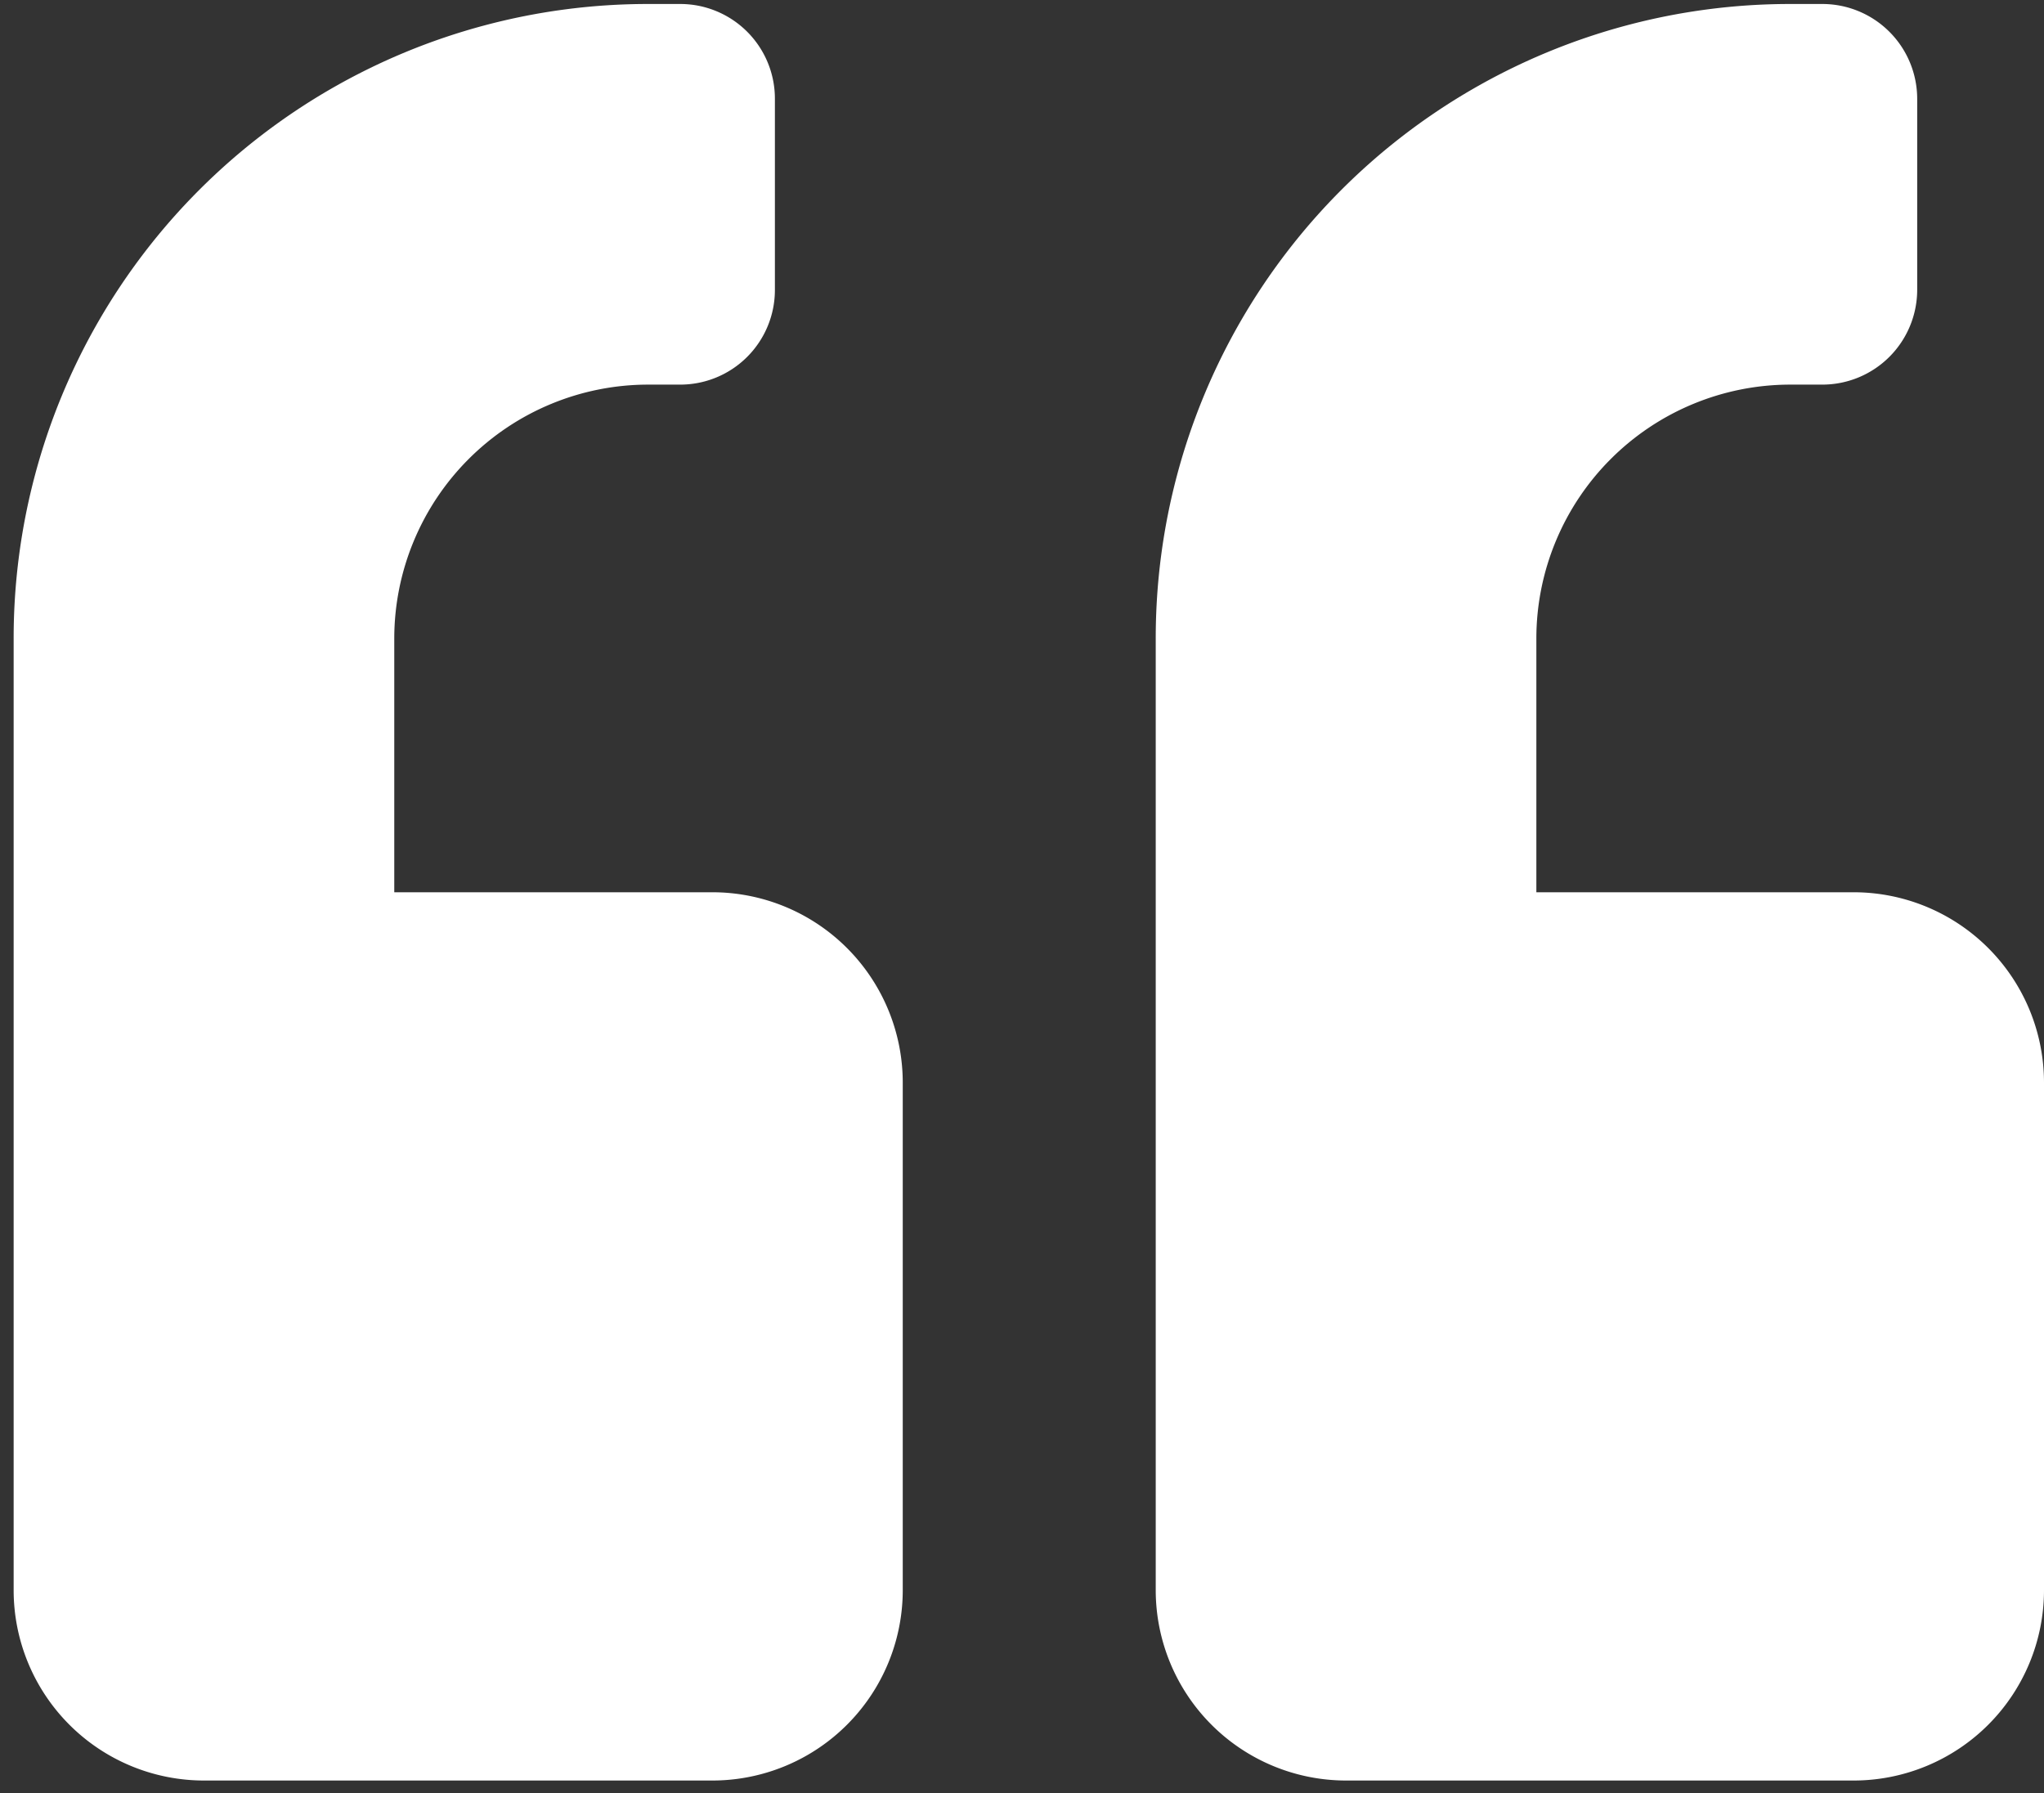 <?xml version="1.0" encoding="UTF-8"?> <svg xmlns="http://www.w3.org/2000/svg" xmlns:xlink="http://www.w3.org/1999/xlink" width="97.36" height="85.41" viewBox="0 0 97.36 85.41"><rect x="0" y="0" width="97.36" height="85.41" fill="#333333" stroke="none"/><defs><clipPath id="a"><rect x="0.65" y="0.19" width="96.71" height="84.62" fill="none"></rect></clipPath></defs><title>icon_Quote</title><g clip-path="url(#a)"><path d="M33.89,42.5H18.78V30.41A12.1,12.1,0,0,1,30.87,18.32h1.51a4.51,4.51,0,0,0,4.53-4.53V4.72A4.51,4.51,0,0,0,32.38.19H30.87A30.21,30.21,0,0,0,.65,30.41V75.75a9.07,9.07,0,0,0,9.07,9.06H33.89A9.07,9.07,0,0,0,43,75.75V51.57a9.07,9.07,0,0,0-9.07-9.07m54.4,0H73.18V30.41A12.1,12.1,0,0,1,85.27,18.32h1.51a4.52,4.52,0,0,0,4.54-4.53V4.72A4.52,4.52,0,0,0,86.78.19H85.27A30.21,30.21,0,0,0,55.05,30.41V75.75a9.07,9.07,0,0,0,9.07,9.06H88.29a9.07,9.07,0,0,0,9.07-9.06V51.57a9.07,9.07,0,0,0-9.07-9.07" fill="#fff"></path></g></svg> 